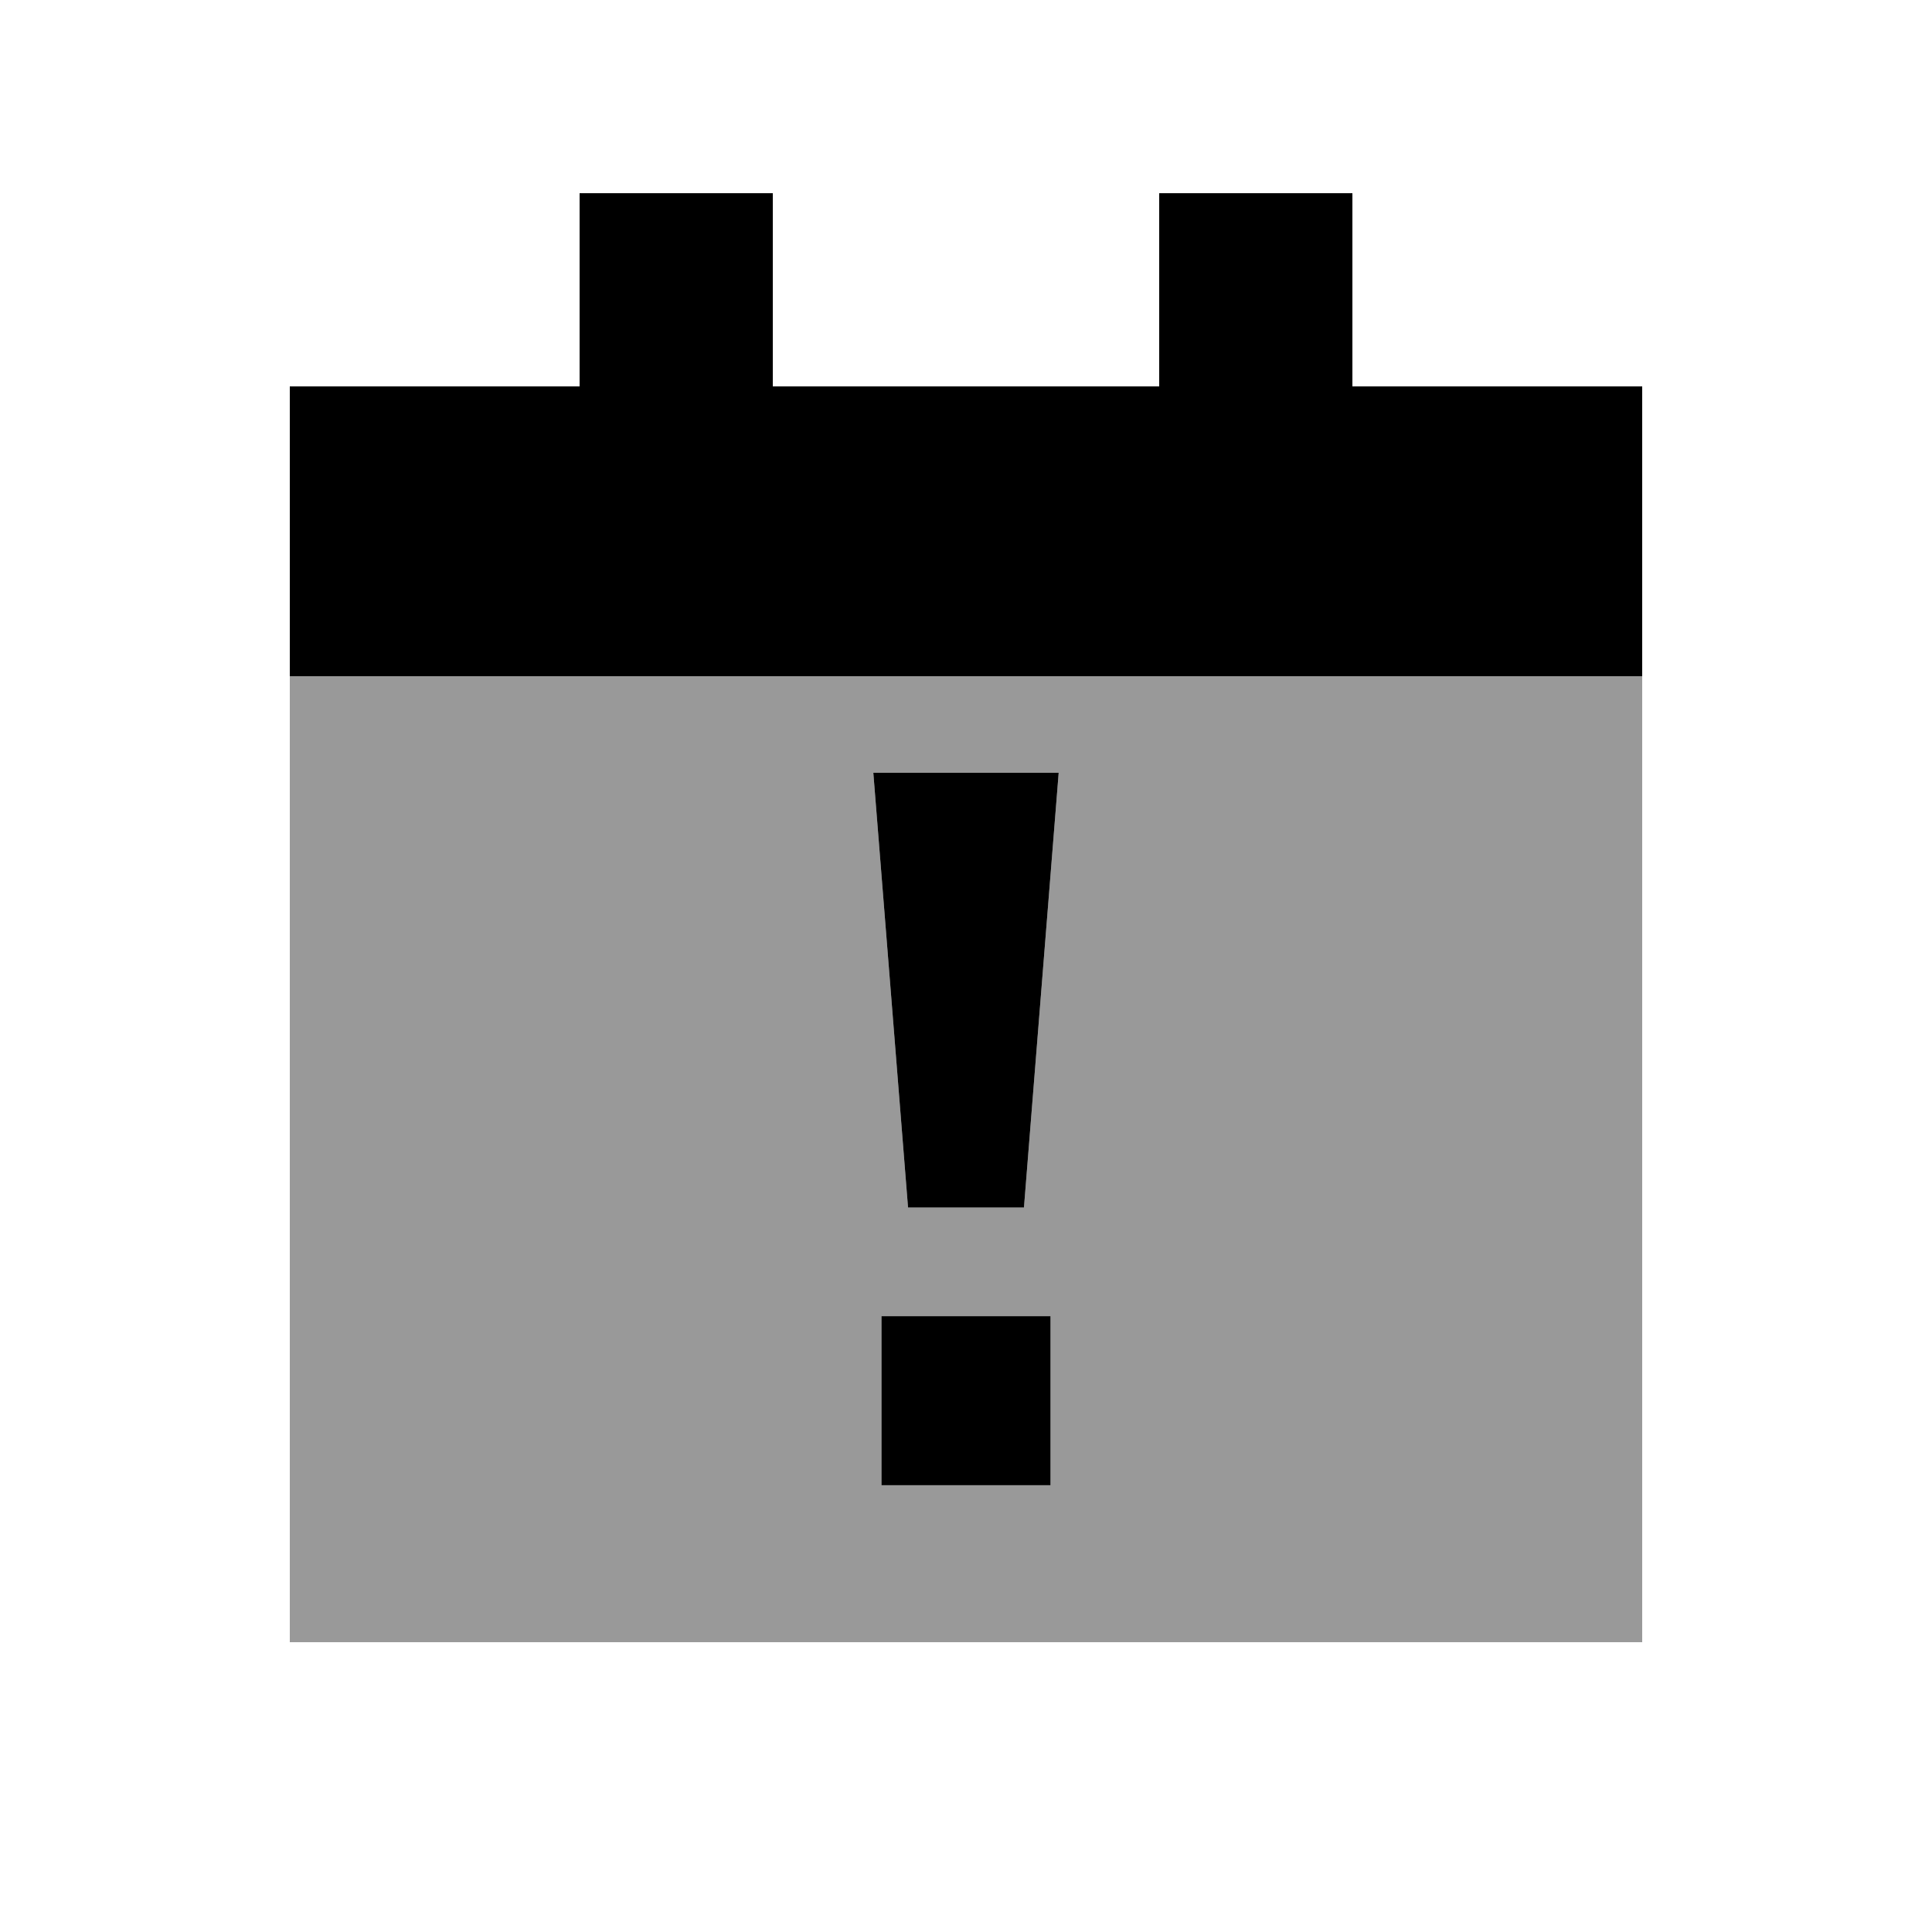 <svg xmlns="http://www.w3.org/2000/svg" viewBox="0 0 640 640"><!--! Font Awesome Pro 7.1.0 by @fontawesome - https://fontawesome.com License - https://fontawesome.com/license (Commercial License) Copyright 2025 Fonticons, Inc. --><path opacity=".4" fill="currentColor" d="M96 224L544 224L544 544L96 544L96 224zM289.3 256L300.8 400L339.2 400L350.7 256L289.3 256zM292 436L292 492L348 492L348 436L292 436z"/><path fill="currentColor" d="M348 492L292 492L292 436L348 436L348 492zM339.2 400L300.8 400L289.3 256L350.7 256L339.2 400zM256 128L384 128L384 64L448 64L448 128L544 128L544 224L96 224L96 128L192 128L192 64L256 64L256 128z"/></svg>